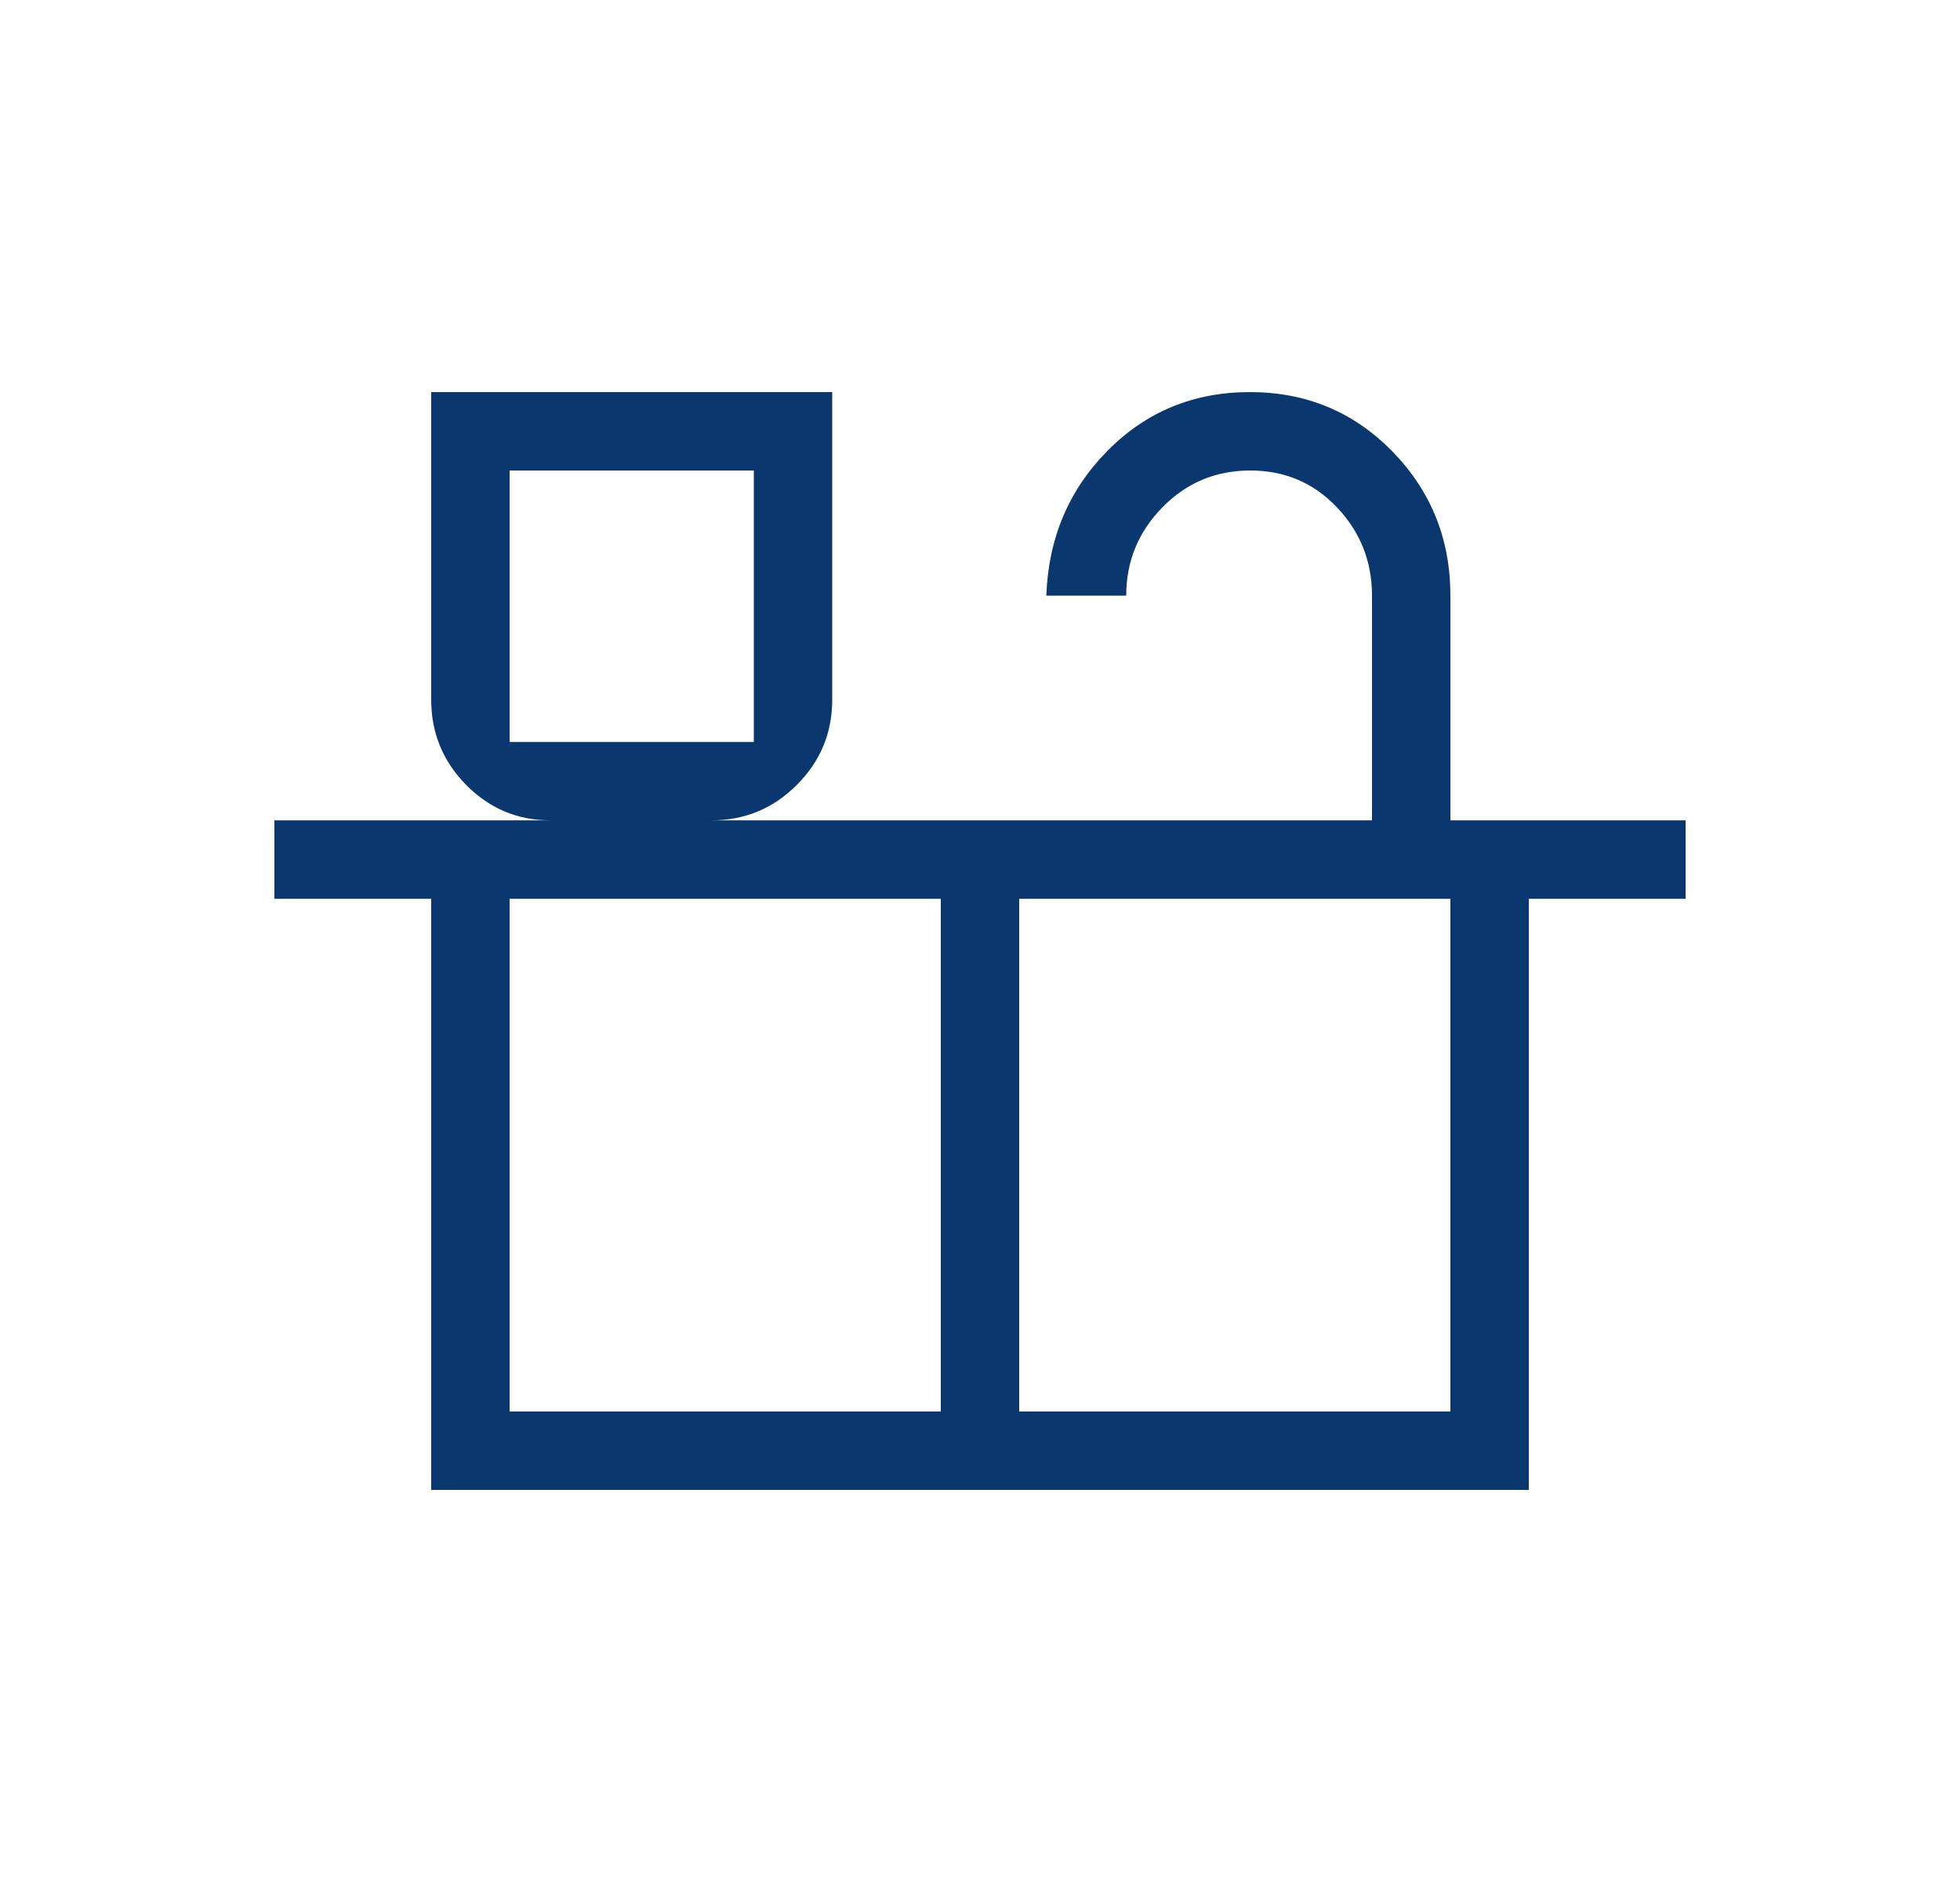 <svg width="25" height="24" viewBox="0 0 25 24" fill="none" xmlns="http://www.w3.org/2000/svg">
<mask id="mask0_41_1083" style="mask-type:alpha" maskUnits="userSpaceOnUse" x="0" y="0" width="25" height="24">
<rect x="0.5" width="24" height="24" fill="#D9D9D9"/>
</mask>
<g mask="url(#mask0_41_1083)">
<path d="M5.5 19V11.462H3.5V10.461H7.019C6.601 10.461 6.244 10.311 5.946 10.01C5.649 9.708 5.5 9.346 5.5 8.923V5H10.615V8.923C10.615 9.346 10.465 9.708 10.163 10.01C9.862 10.311 9.5 10.461 9.077 10.461H17.5V7.596C17.5 7.159 17.351 6.784 17.053 6.47C16.756 6.157 16.387 6 15.947 6C15.507 6 15.133 6.157 14.826 6.47C14.519 6.784 14.365 7.159 14.365 7.596H13.346C13.372 6.865 13.631 6.25 14.125 5.75C14.619 5.25 15.224 5 15.942 5C16.66 5 17.266 5.252 17.76 5.757C18.253 6.262 18.5 6.875 18.5 7.596V10.461H21.5V11.462H19.5V19H5.5ZM6.5 9.462H9.615V6H6.5V9.462ZM6.5 18H12V11.462H6.5V18ZM13 18H18.5V11.462H13V18Z" fill="#0A386E"/>
</g>
</svg>
